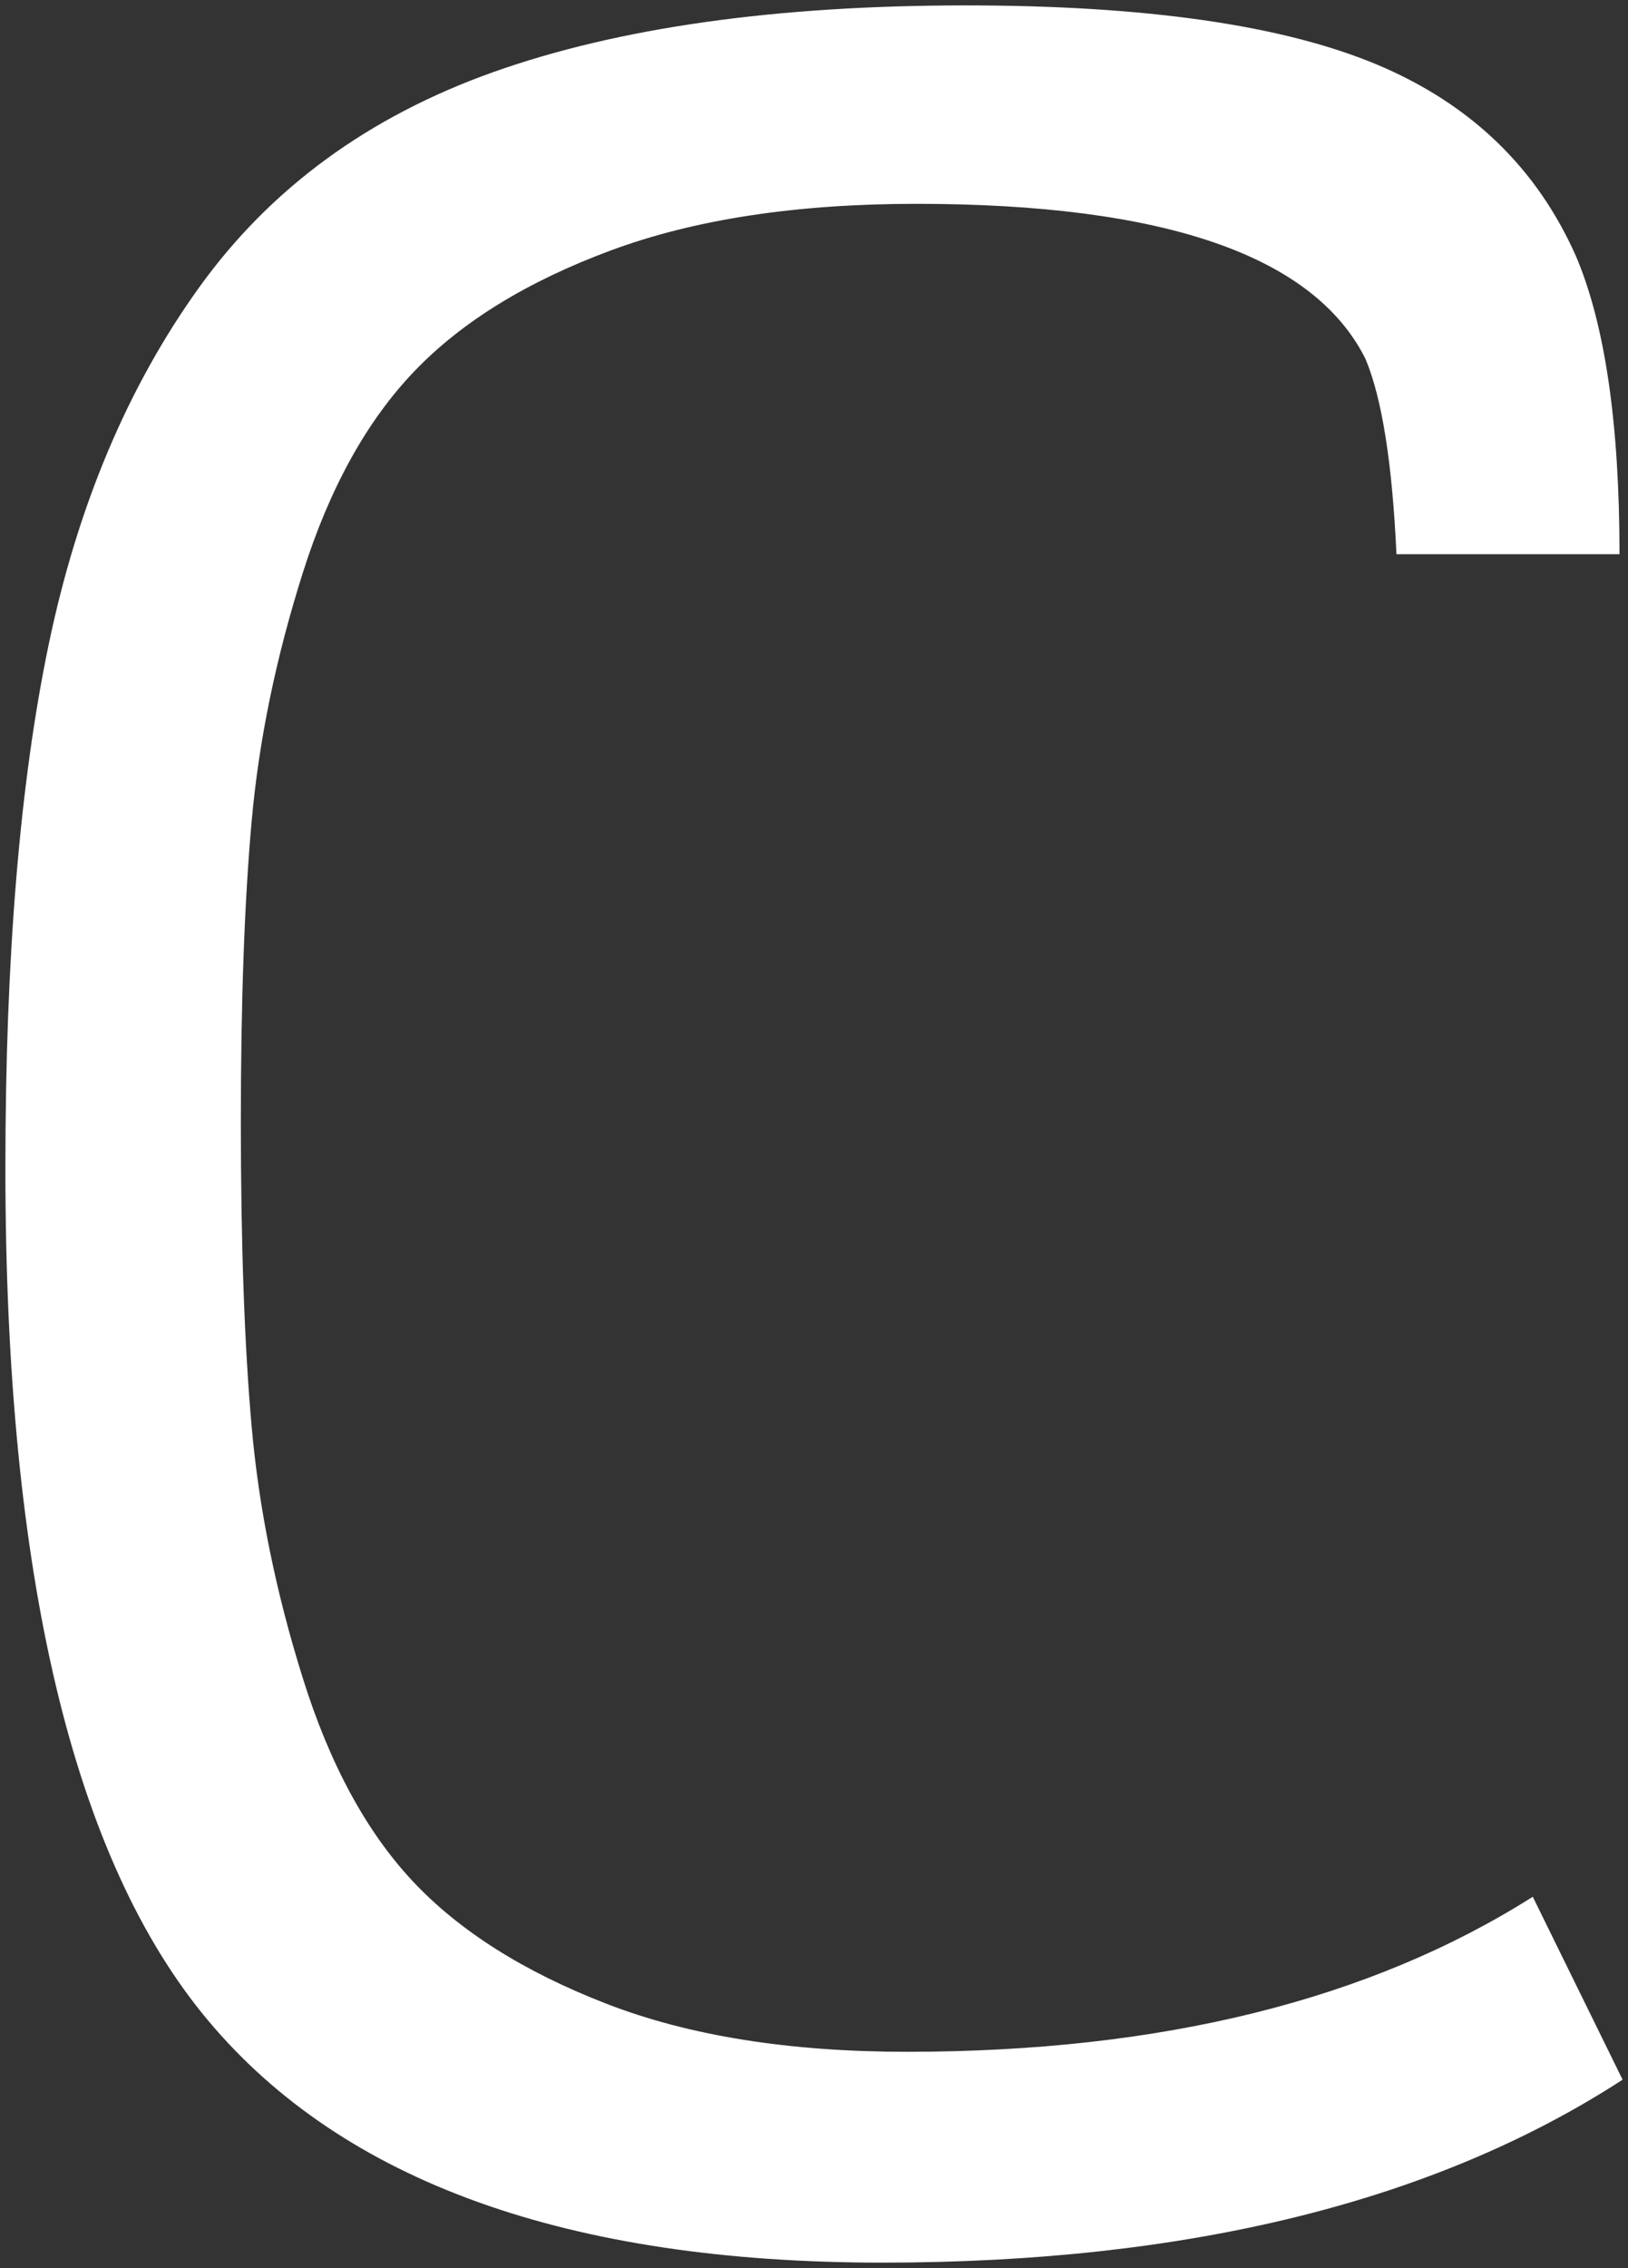 <?xml version="1.0" encoding="utf-8"?>
<!-- Generator: Adobe Illustrator 16.0.4, SVG Export Plug-In . SVG Version: 6.00 Build 0)  -->
<!DOCTYPE svg PUBLIC "-//W3C//DTD SVG 1.1//EN" "http://www.w3.org/Graphics/SVG/1.1/DTD/svg11.dtd">
<svg version="1.1" id="Ebene_1" xmlns="http://www.w3.org/2000/svg" xmlns:xlink="http://www.w3.org/1999/xlink" x="0px" y="0px"
	 width="151.65px" height="211.1px" viewBox="-0.591 -1.673 151.65 211.1" enable-background="new -0.591 -1.673 151.65 211.1"
	 xml:space="preserve">
<rect x="-0.591" y="-1.673" width="151.65" height="211.1" fill="#333333" stroke="none"/>
<g>
	<path fill="#FFFFFF" d="M150.557,191.897c-17.51,11.354-40.502,17.027-68.974,17.027c-29.247,0-50.17-7.504-62.769-22.511
		C6.21,171.407-0.089,144.956-0.089,107.052c0-19.625,1.344-35.881,4.041-48.772c2.692-12.888,7.359-23.953,13.997-33.188
		c6.638-9.234,15.773-15.917,27.416-20.057c11.639-4.135,26.307-6.205,44.011-6.205c16.738,0,29.481,1.831,38.238,5.483
		c8.752,3.657,14.957,9.623,18.614,17.893c2.692,6.35,4.04,15.584,4.04,27.705h-20.778c-0.388-8.464-1.349-14.524-2.886-18.182
		c-4.812-9.618-18.759-14.43-41.846-14.43c-11.161,0-20.635,1.443-28.427,4.329s-13.902,6.638-18.326,11.255
		c-4.428,4.618-7.891,10.872-10.389,18.759c-2.503,7.892-4.09,15.584-4.762,23.087c-0.677,7.504-1.01,16.838-1.01,27.994
		c0,11.354,0.333,20.828,1.01,28.426c0.672,7.603,2.259,15.395,4.762,23.376c2.498,7.986,5.916,14.286,10.245,18.903
		c4.329,4.617,10.34,8.419,18.037,11.399c7.693,2.985,17.027,4.473,27.994,4.473c23.665,0,43.095-4.807,58.296-14.43
		L150.557,191.897z"/>
</g>
</svg>
